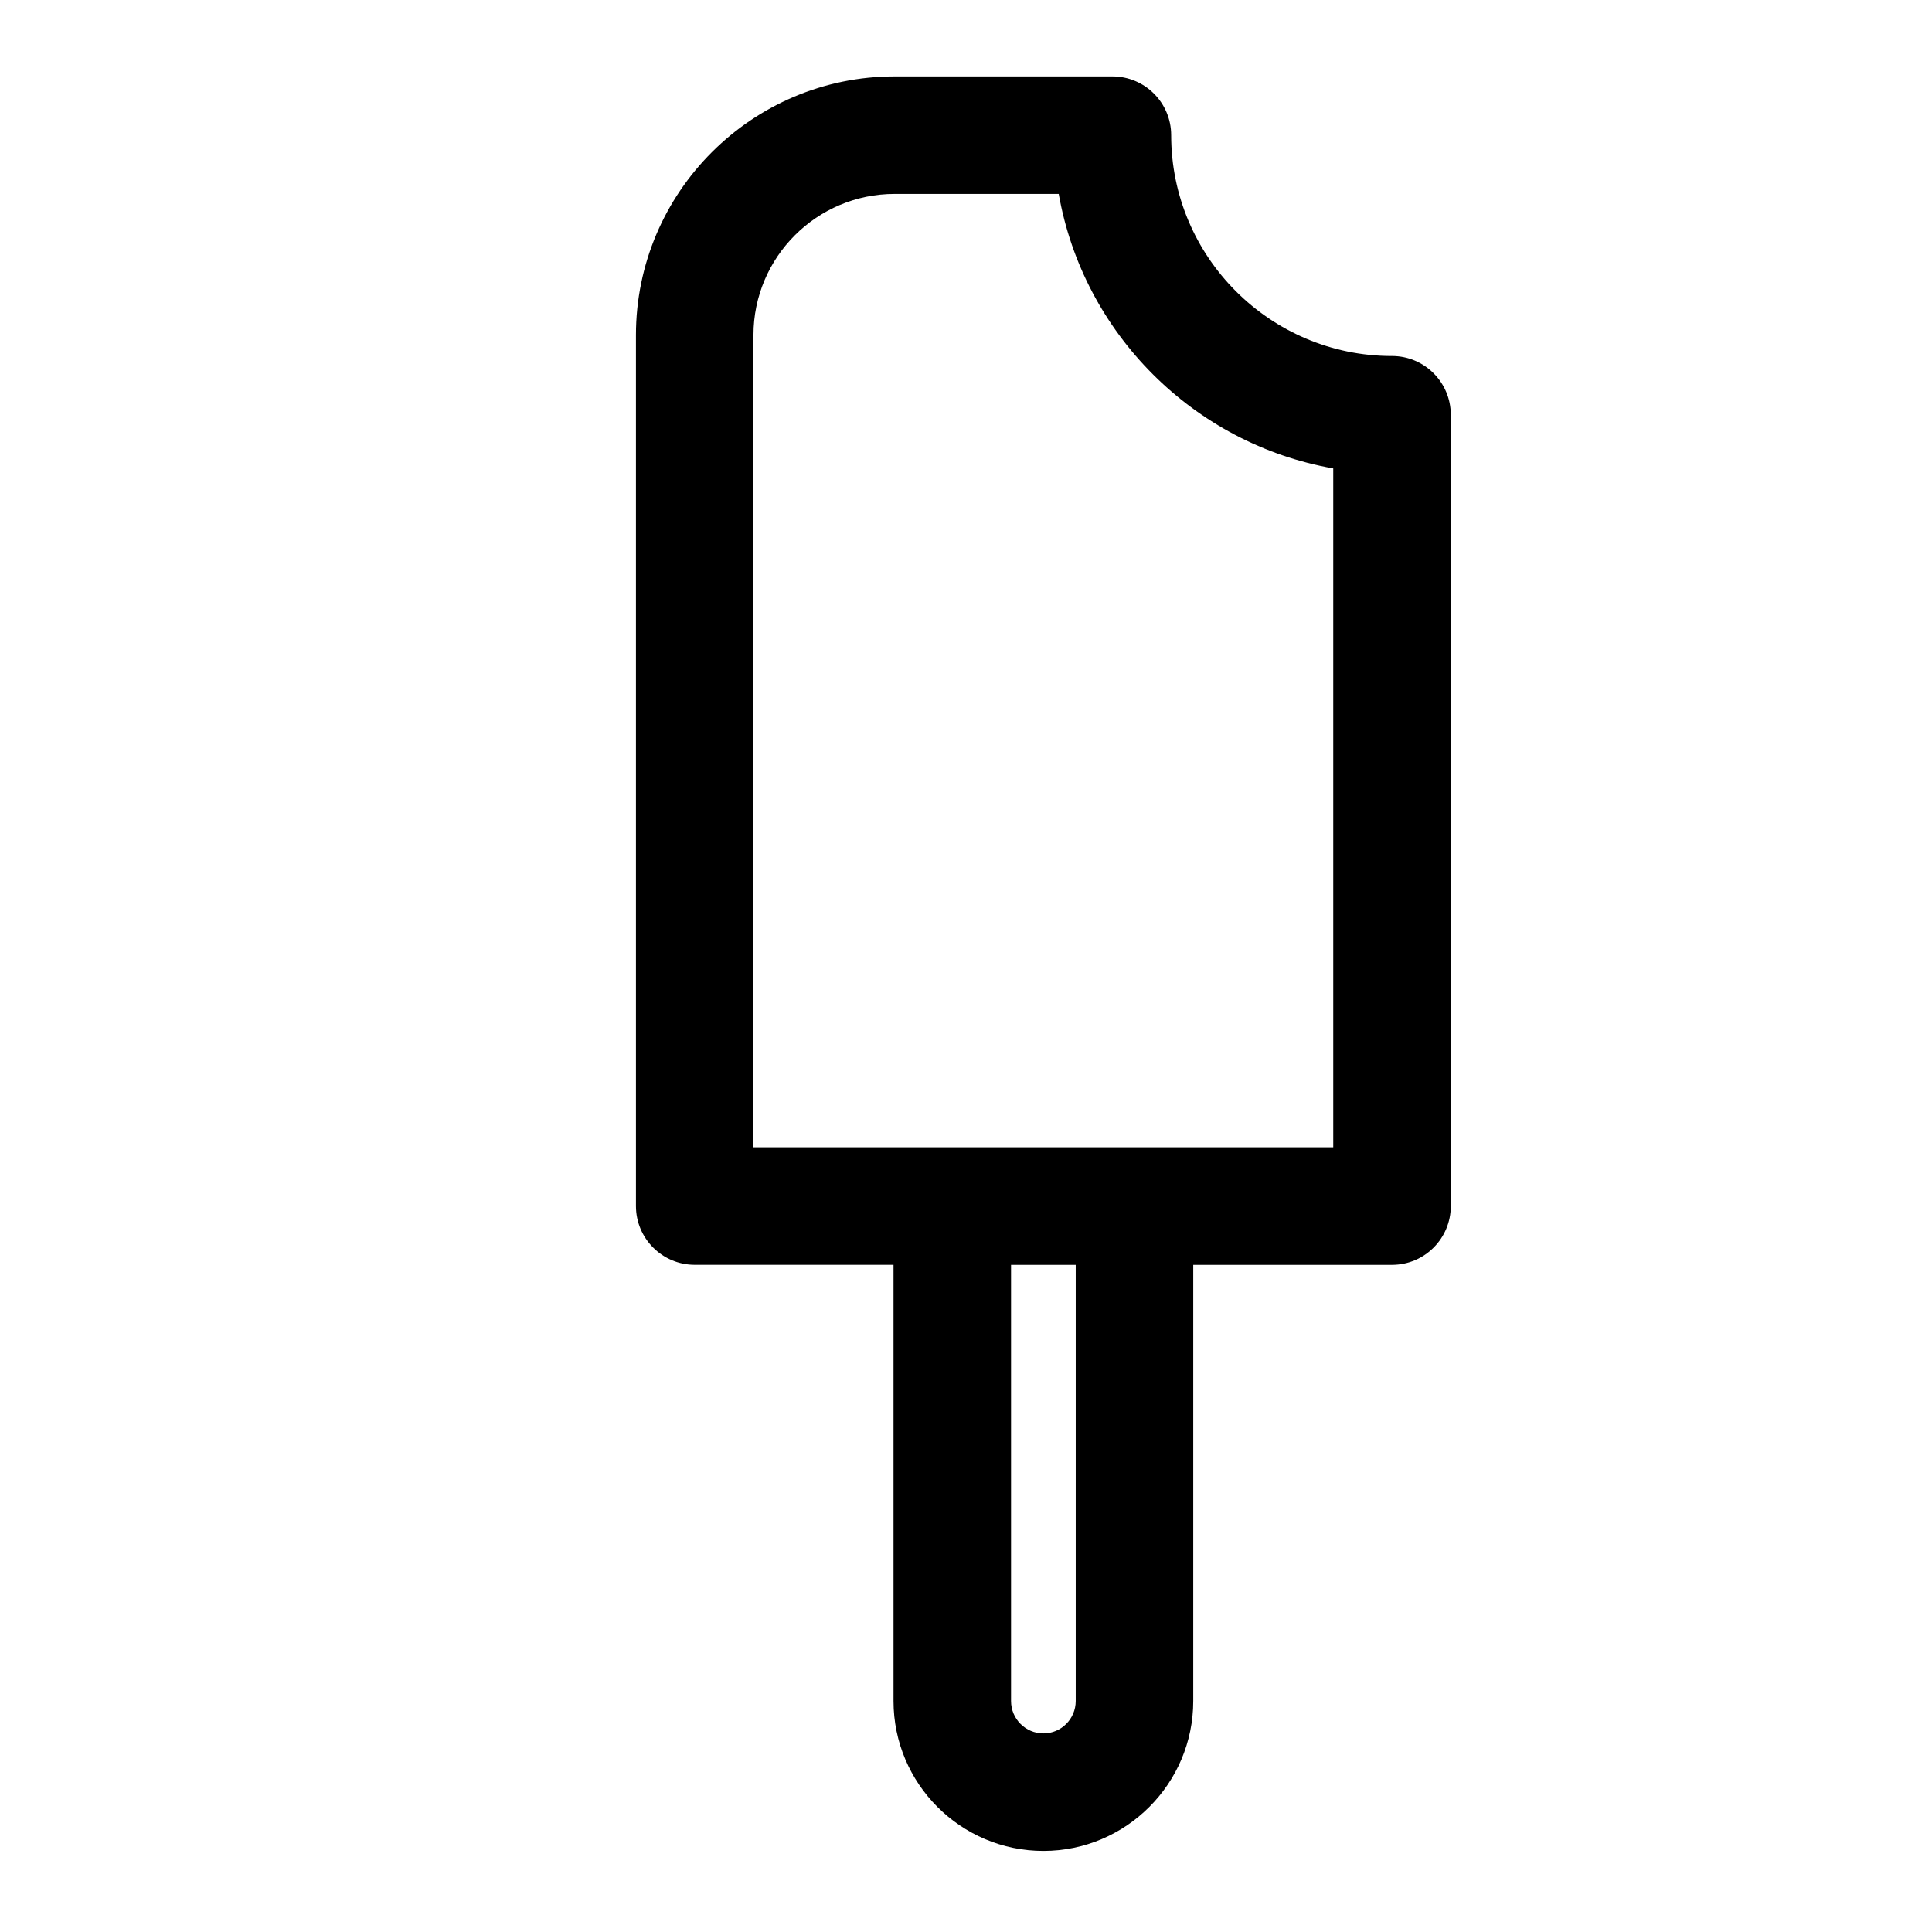 <?xml version="1.0" encoding="UTF-8"?>
<!-- Uploaded to: ICON Repo, www.iconrepo.com, Generator: ICON Repo Mixer Tools -->
<svg fill="#000000" width="800px" height="800px" version="1.1" viewBox="144 144 512 512" xmlns="http://www.w3.org/2000/svg">
 <path d="m512.9 238.35c-32.27 0-58.527-26.254-58.527-58.527 0-8.602-6.973-15.574-15.574-15.574h-57.723c-37.797 0-68.543 30.754-68.543 68.543v230.82c0 8.605 6.973 15.578 15.574 15.578h52.684v115.6c0 21.91 17.82 39.727 39.715 39.727 21.895 0 39.719-17.816 39.719-39.727v-115.59h52.68c8.602 0 15.574-6.973 15.574-15.578v-209.7c-0.008-8.605-6.981-15.574-15.578-15.574zm-83.824 356.45c0 4.727-3.844 8.578-8.57 8.578-4.727 0-8.57-3.856-8.57-8.578v-115.6h17.141zm68.25-146.75h-153.65v-215.26c0-20.621 16.777-37.398 37.398-37.398h43.5c6.508 36.984 35.766 66.234 72.75 72.746v179.91z"/>
</svg>